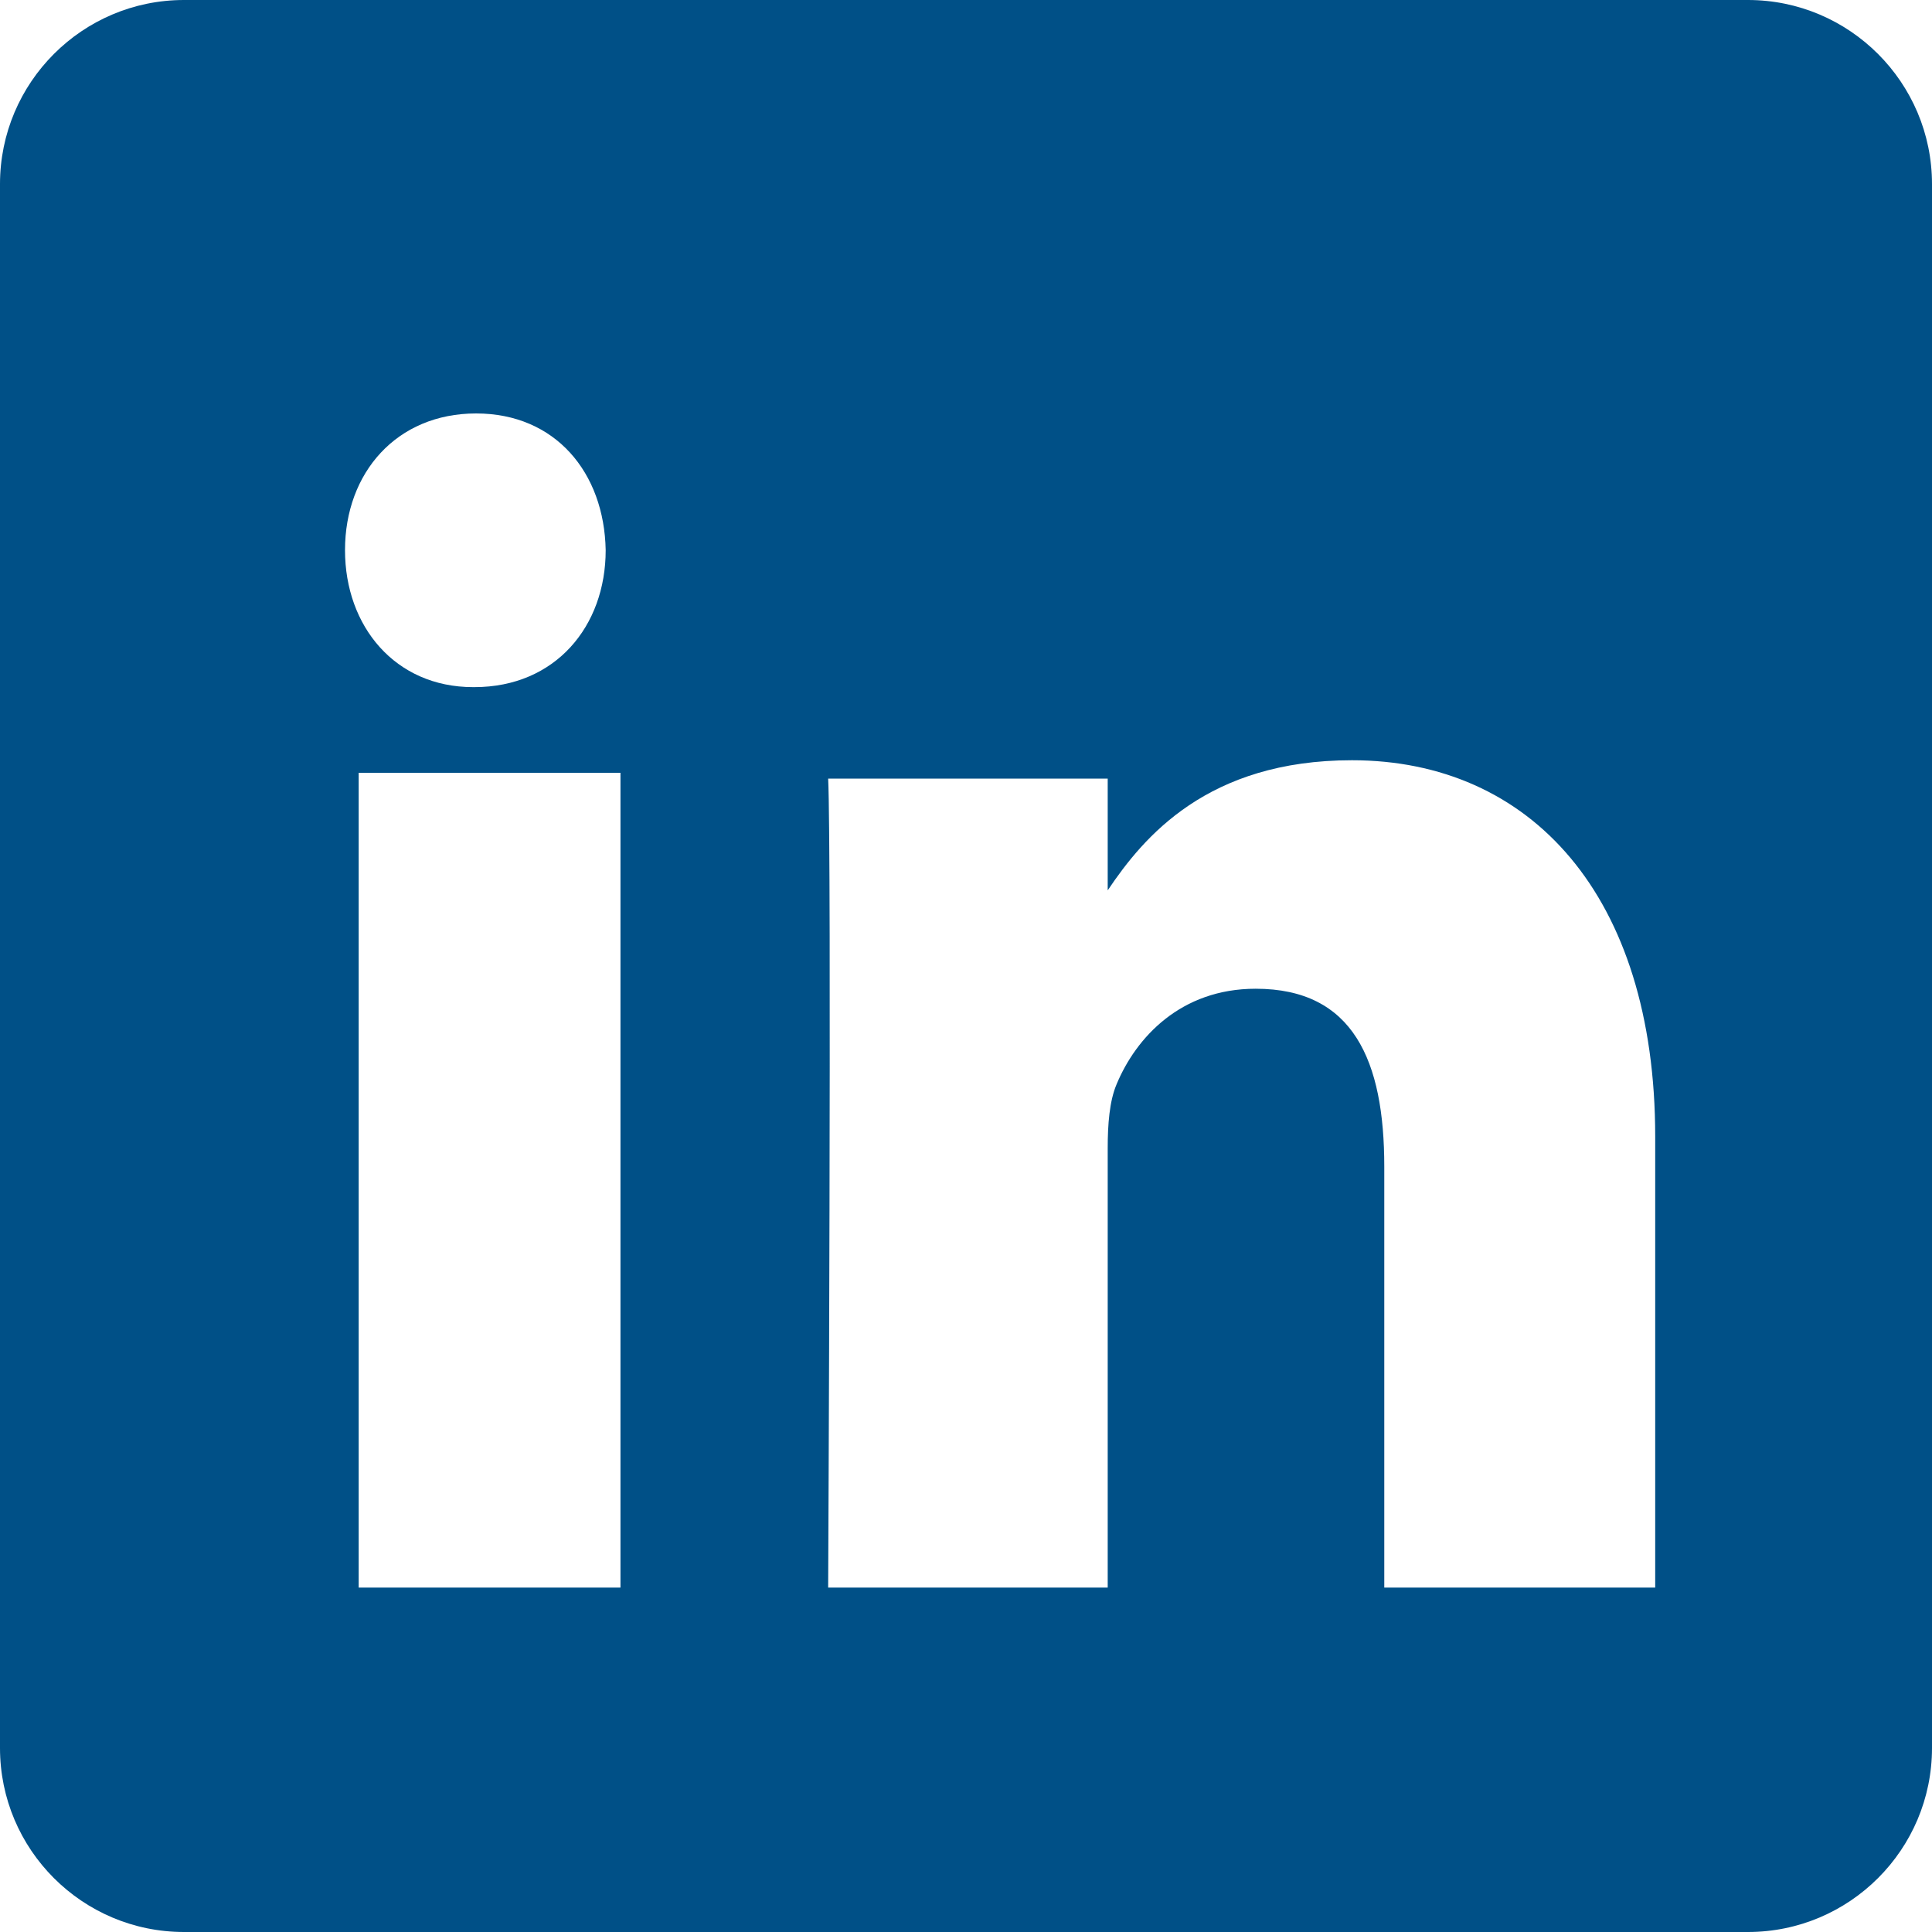 <?xml version="1.0" encoding="UTF-8"?>
<svg width="26px" height="26px" viewBox="0 0 26 26" version="1.1" xmlns="http://www.w3.org/2000/svg" xmlns:xlink="http://www.w3.org/1999/xlink">
    <title>icon-linkedin</title>
    <g id="Home" stroke="none" stroke-width="1" fill="none" fill-rule="evenodd">
        <path d="M23.523,0 L2.476,0 C1.109,0 0,1.111 0,2.477 L0,23.524 C0,24.891 1.109,26 2.476,26 L23.523,26 C24.889,26 26,24.891 26,23.524 L26,2.477 C26,1.111 24.889,0 23.523,0 Z M6.407,5.564 C7.475,5.564 8.132,6.361 8.151,7.404 C8.151,8.43 7.473,9.247 6.385,9.247 L6.366,9.247 C5.319,9.247 4.643,8.43 4.643,7.404 C4.643,6.361 5.339,5.564 6.407,5.564 Z M8.35,21.365 L4.827,21.365 L4.827,10.4 L8.35,10.4 L8.35,21.365 Z M22.275,21.365 L18.629,21.365 L18.629,15.7 C18.629,14.278 18.215,13.306 16.898,13.306 C15.89,13.306 15.288,13.962 15.026,14.593 C14.93,14.82 14.907,15.134 14.907,15.451 L14.907,21.365 L11.145,21.365 C11.145,21.365 11.193,11.47 11.145,10.478 L14.907,10.478 L14.907,11.982 C15.39,11.262 16.25,10.231 18.194,10.231 C20.592,10.231 22.275,12.044 22.275,15.297 L22.275,21.365 Z" id="icon-linkedin" fill="#005087"></path>
    </g>
</svg>